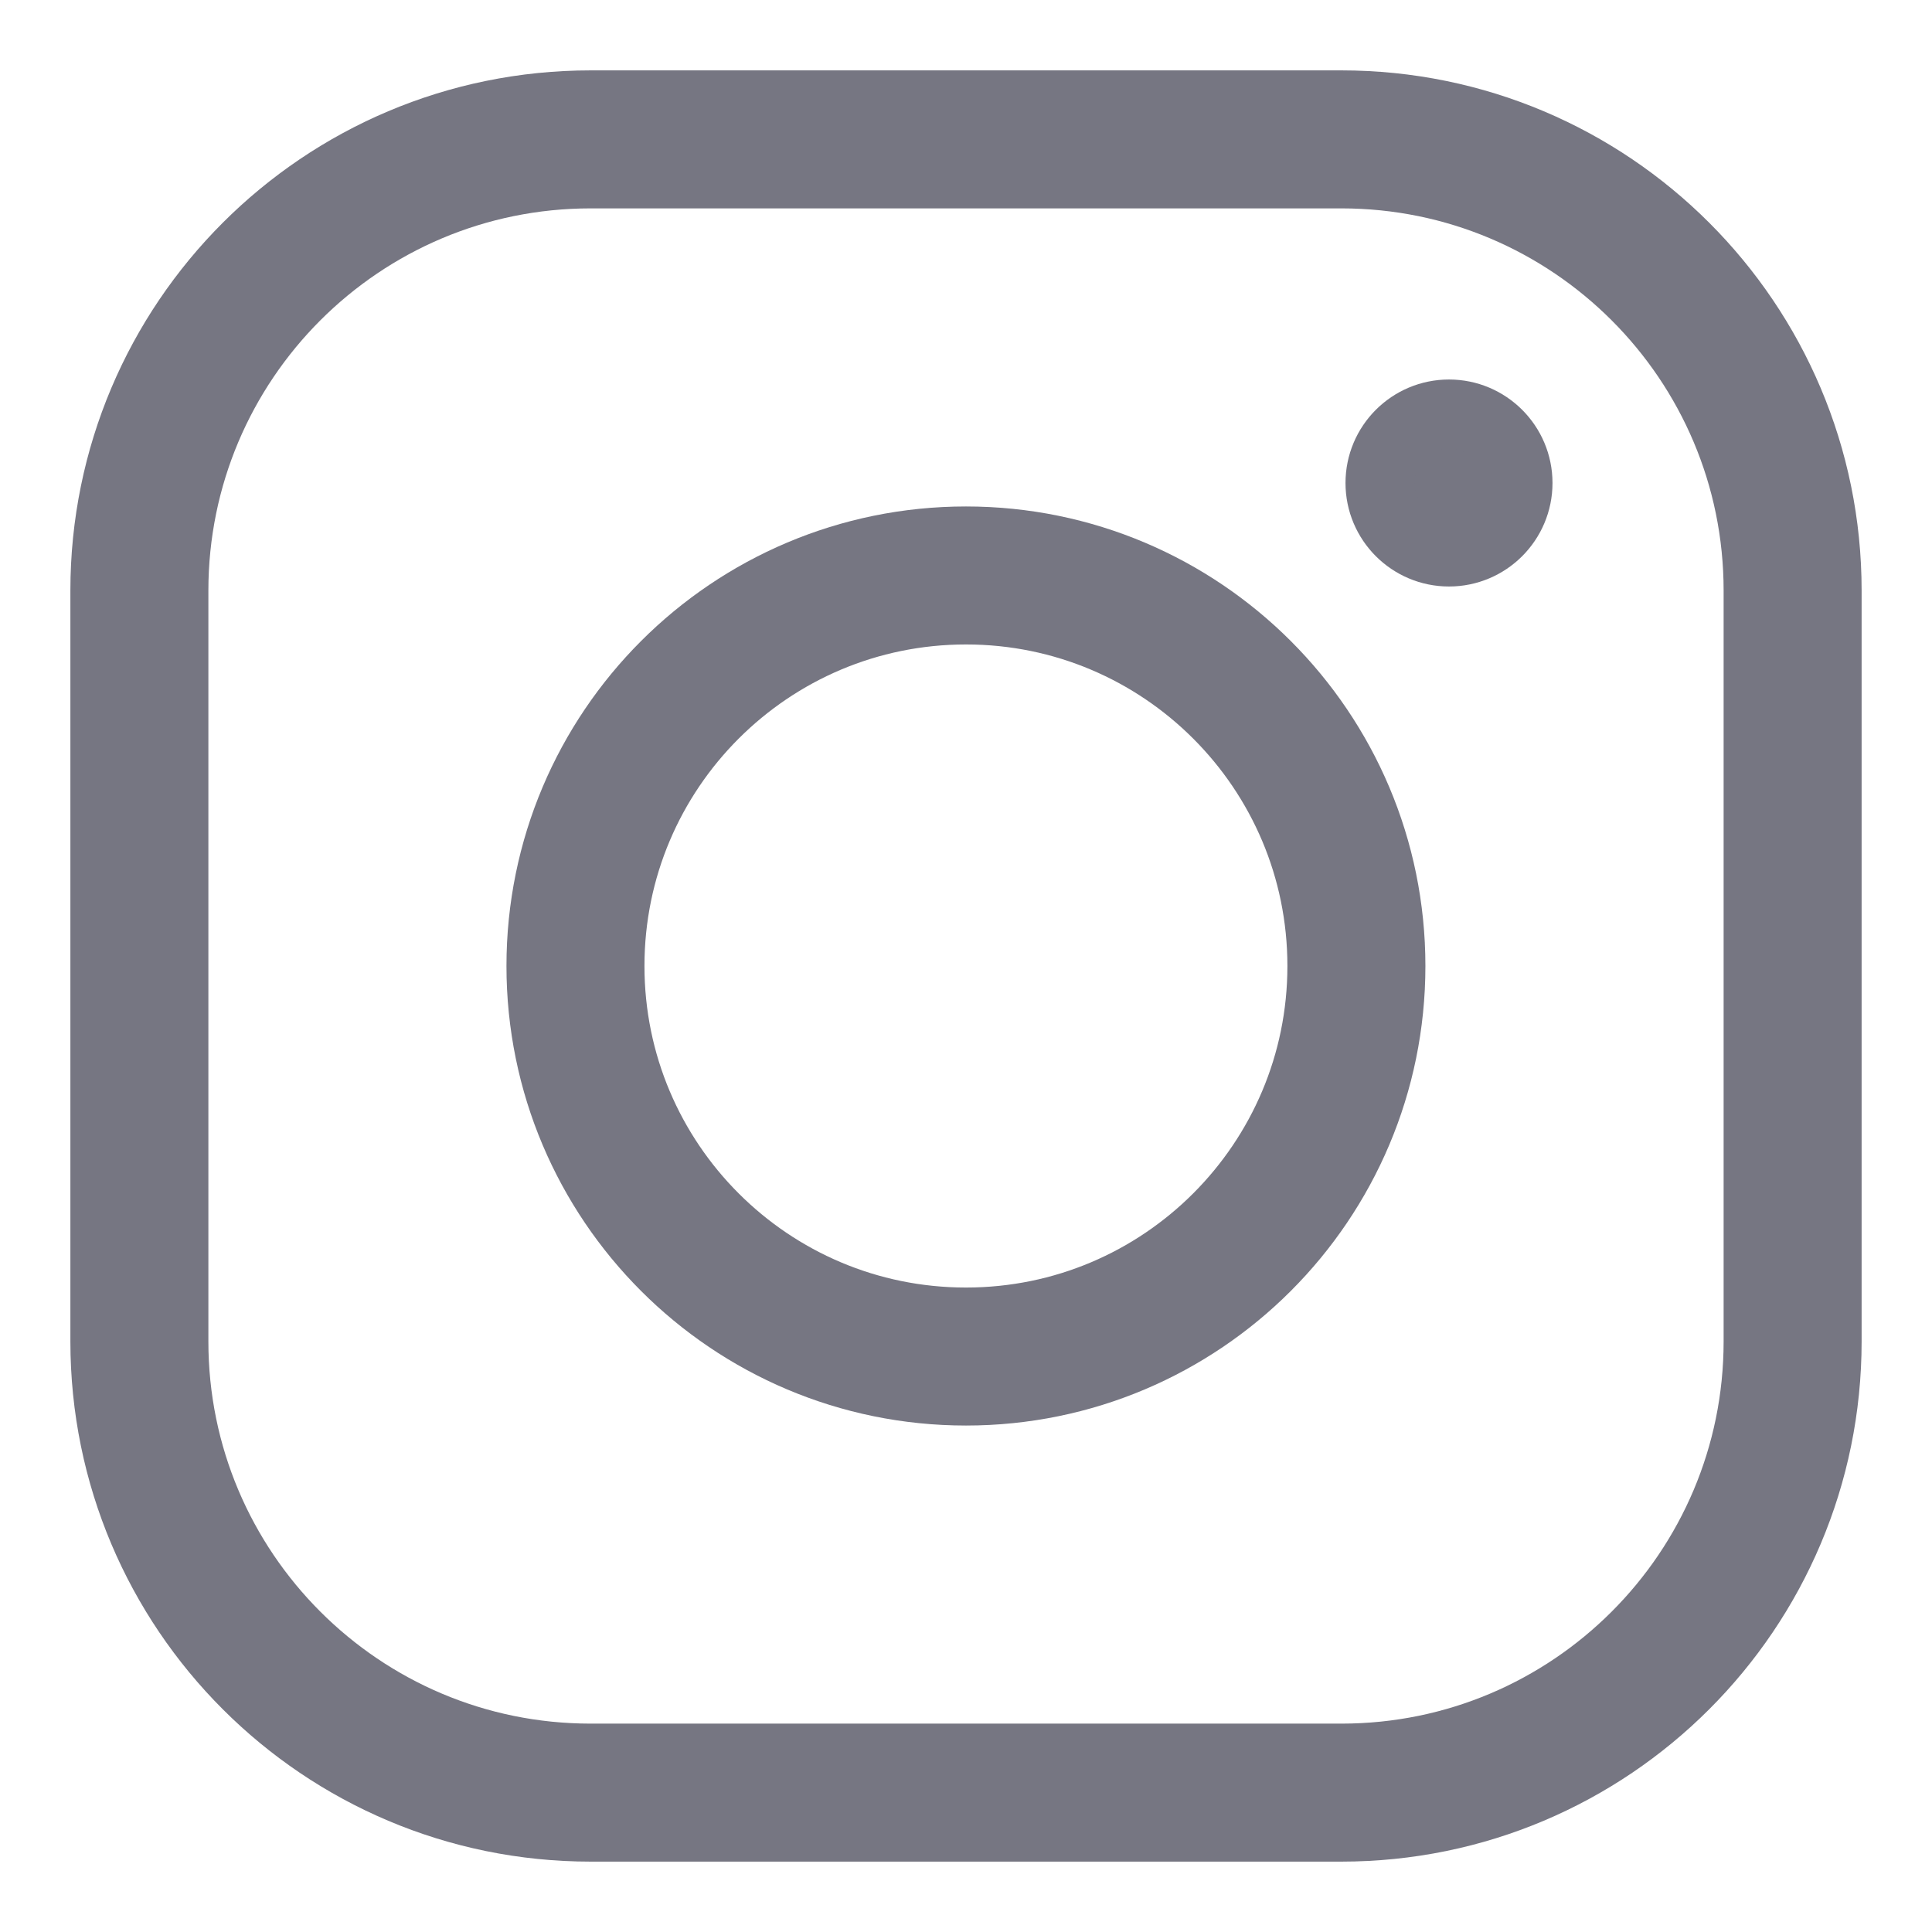 <svg width="14" height="14" viewBox="0 0 14 14" fill="none" xmlns="http://www.w3.org/2000/svg">
<g clip-path="url(#clip0_2184_816)">
<path d="M9.72 1.01H4.28C2.474 1.01 1.01 2.474 1.01 4.28V9.72C1.01 11.526 2.474 12.99 4.28 12.99H9.72C11.526 12.99 12.99 11.526 12.99 9.72V4.28C12.99 2.474 11.526 1.01 9.72 1.01Z" stroke="#767682" stroke-miterlimit="10"/>
<path d="M9.829 7C9.829 5.437 8.562 4.17 7 4.17C5.437 4.17 4.17 5.437 4.17 7C4.17 8.563 5.437 9.83 7 9.83C8.562 9.83 9.829 8.563 9.829 7Z" stroke="#767682" stroke-miterlimit="10"/>
<path d="M10.5 4C10.776 4 11 3.776 11 3.5C11 3.224 10.776 3 10.5 3C10.224 3 10 3.224 10 3.5C10 3.776 10.224 4 10.5 4Z" fill="#767682" stroke="#767682" stroke-width="0.5" stroke-miterlimit="10"/>
</g>
<defs>
<clipPath id="clip0_2184_816">
<rect width="14" height="14" fill="white"/>
</clipPath>
</defs>
</svg>
